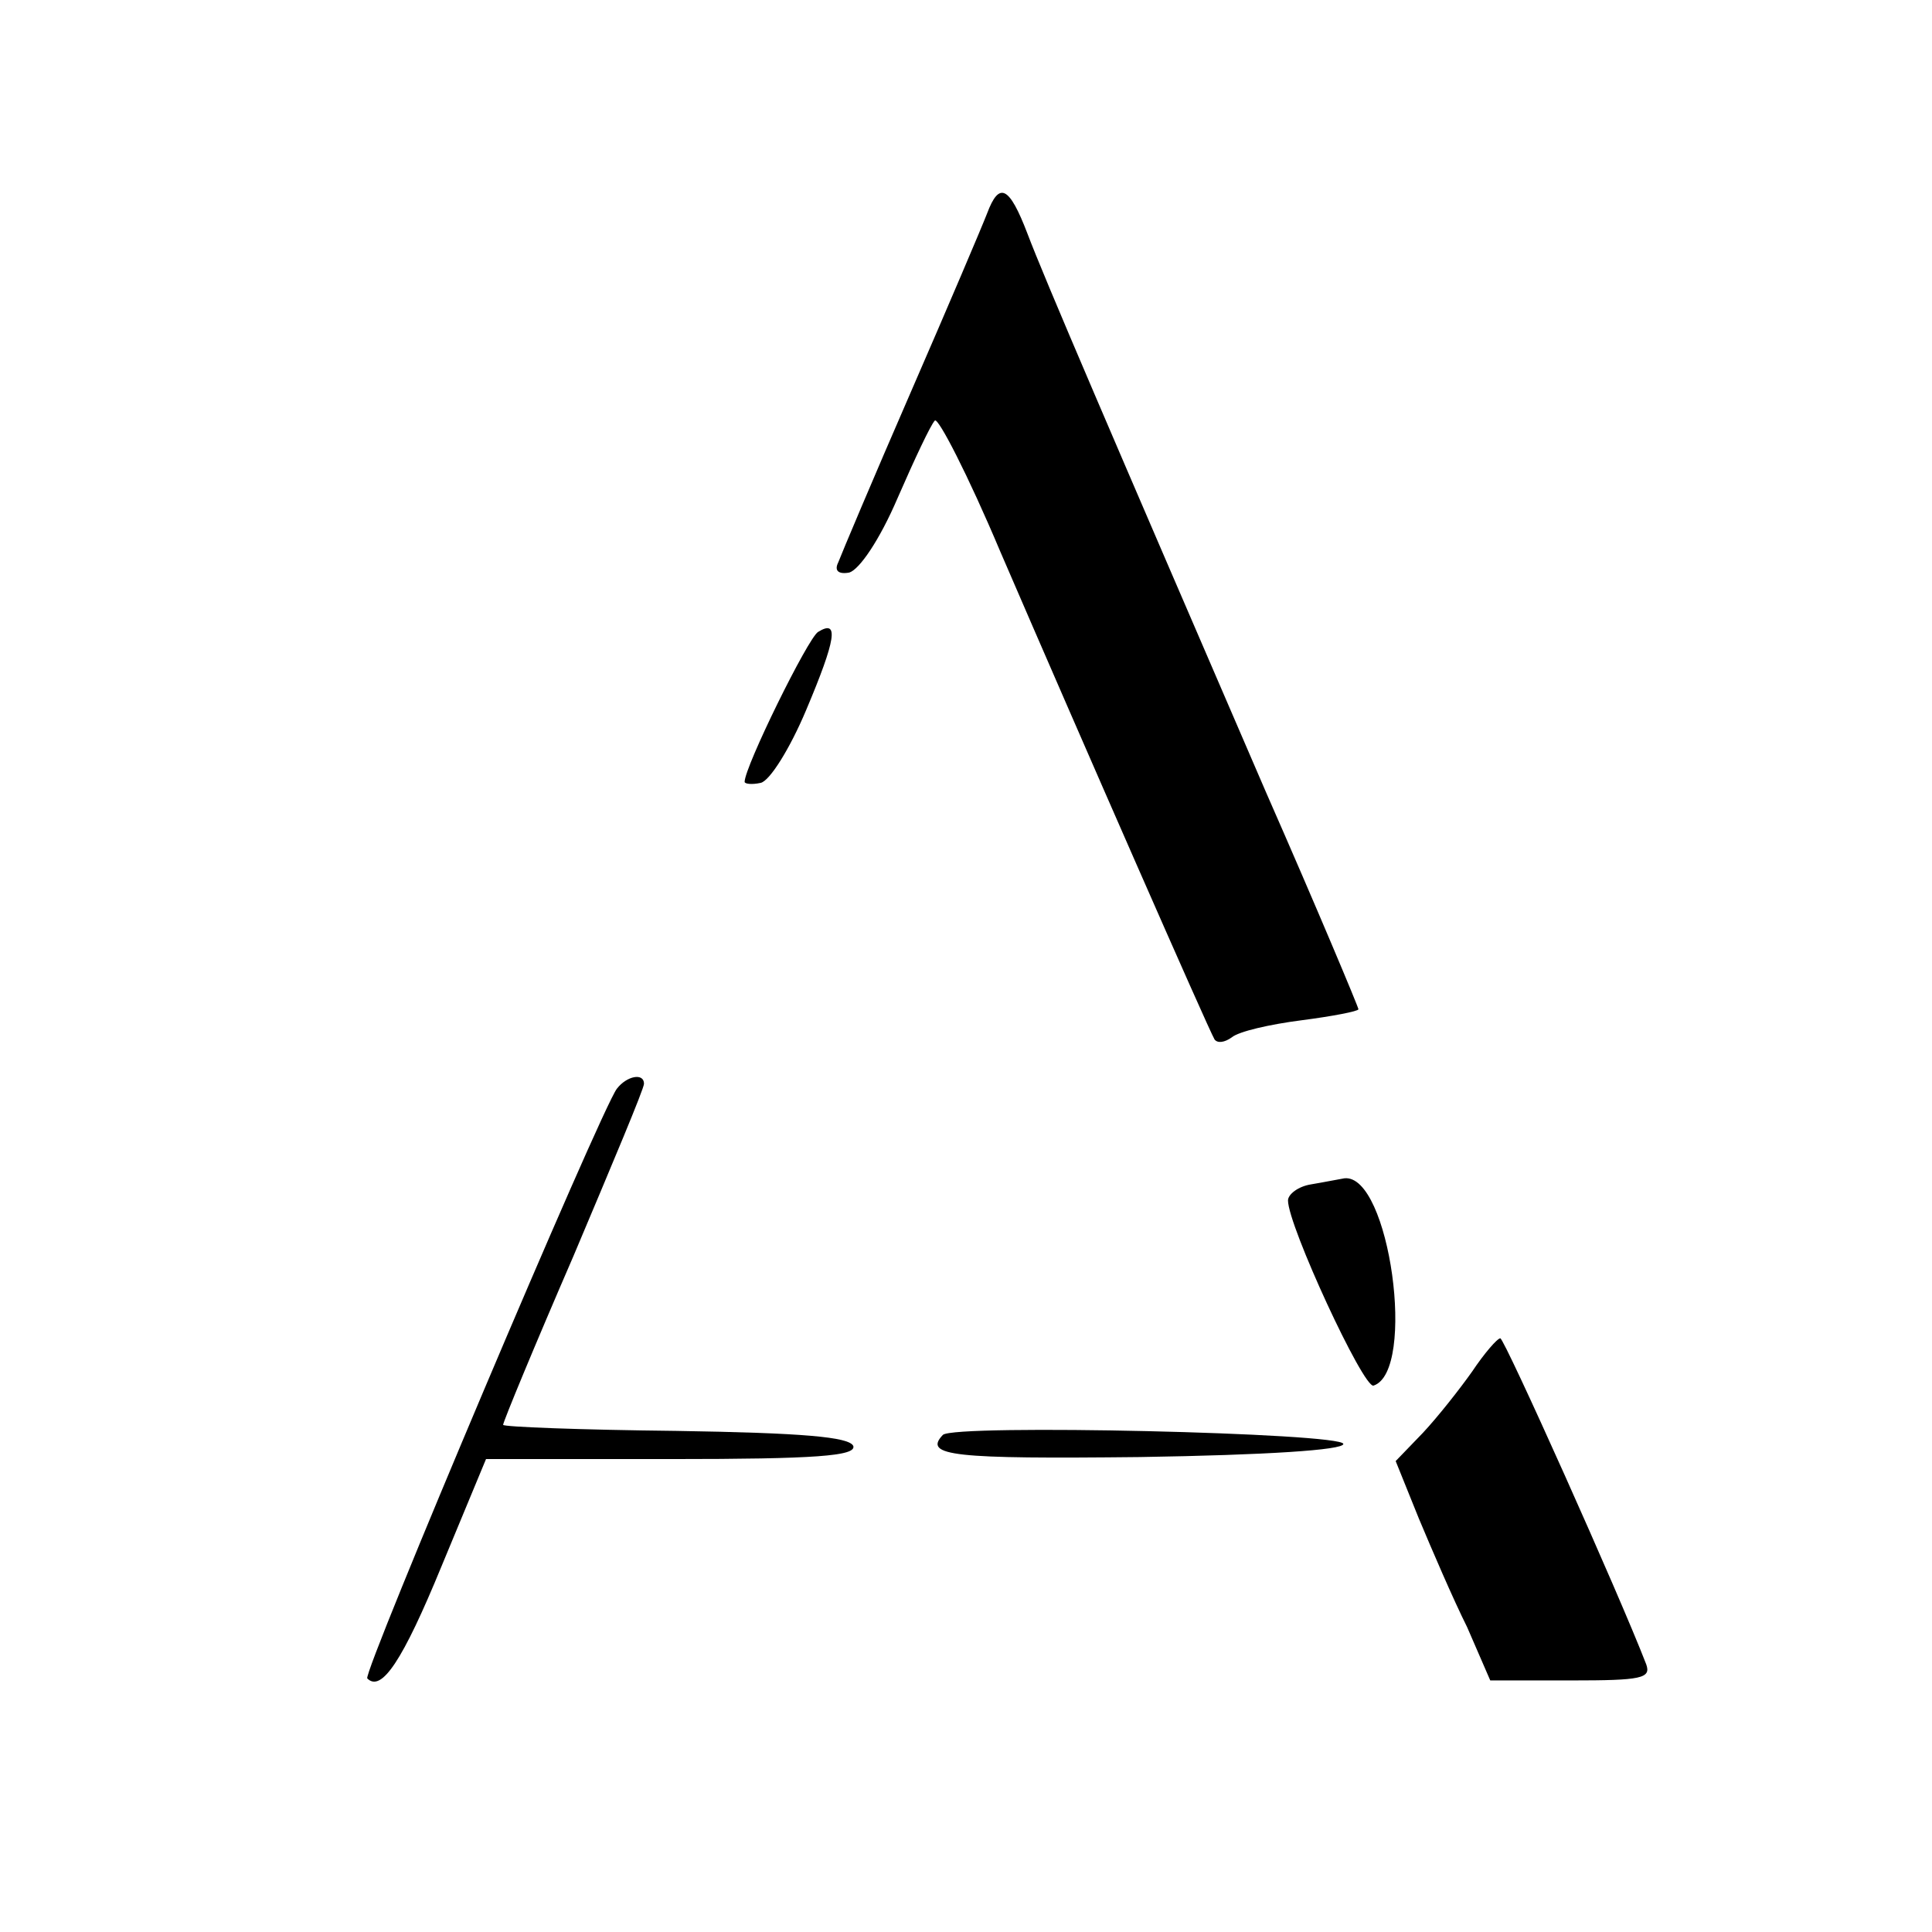 <?xml version="1.0" standalone="no"?>
<!DOCTYPE svg PUBLIC "-//W3C//DTD SVG 20010904//EN"
 "http://www.w3.org/TR/2001/REC-SVG-20010904/DTD/svg10.dtd">
<svg version="1.0" xmlns="http://www.w3.org/2000/svg"
 width="192pt" height="192pt" viewBox="0 0 192 192"
 preserveAspectRatio="xMidYMid meet">
<g transform="translate(0,192) scale(0.1,-0.1)"
fill="#000000" stroke="none">
<path d="M981 1708 c-5 -13 -39 -93 -76 -178 -37 -85 -69 -161 -72 -169 -4 -8
0 -12 11 -10 10 3 30 32 48 74 17 39 33 73 37 77 3 4 33 -54 65 -130 82 -190
207 -475 213 -485 3 -4 10 -3 17 2 7 6 38 13 69 17 31 4 57 9 57 11 0 2 -41
100 -92 216 -155 359 -220 510 -237 555 -18 47 -28 52 -40 20z"/>
<path d="M813 1292 c-10 -6 -73 -134 -73 -149 0 -2 7 -3 16 -1 9 2 29 34 45
72 30 71 33 91 12 78z"/>
<path d="M613 838 c-16 -21 -253 -581 -248 -586 14 -14 35 17 74 112 l44 106
184 0 c143 0 184 3 181 13 -4 9 -50 13 -176 15 -95 1 -172 4 -172 6 0 3 31 78
70 168 38 90 70 166 70 171 0 11 -17 8 -27 -5z"/>
<path d="M1303 743 c-13 -2 -23 -10 -23 -16 0 -25 75 -187 85 -184 43 14 16
211 -29 206 -6 -1 -21 -4 -33 -6z"/>
<path d="M1463 557 c-12 -17 -34 -45 -49 -61 l-27 -28 23 -57 c13 -31 34 -80
48 -108 l23 -53 81 0 c69 0 79 2 74 16 -27 70 -141 324 -145 324 -3 0 -16 -15
-28 -33z"/>
<path d="M937 494 c-20 -21 11 -24 196 -22 126 2 202 7 202 13 0 11 -387 20
-398 9z"/>
</g>
</svg>
